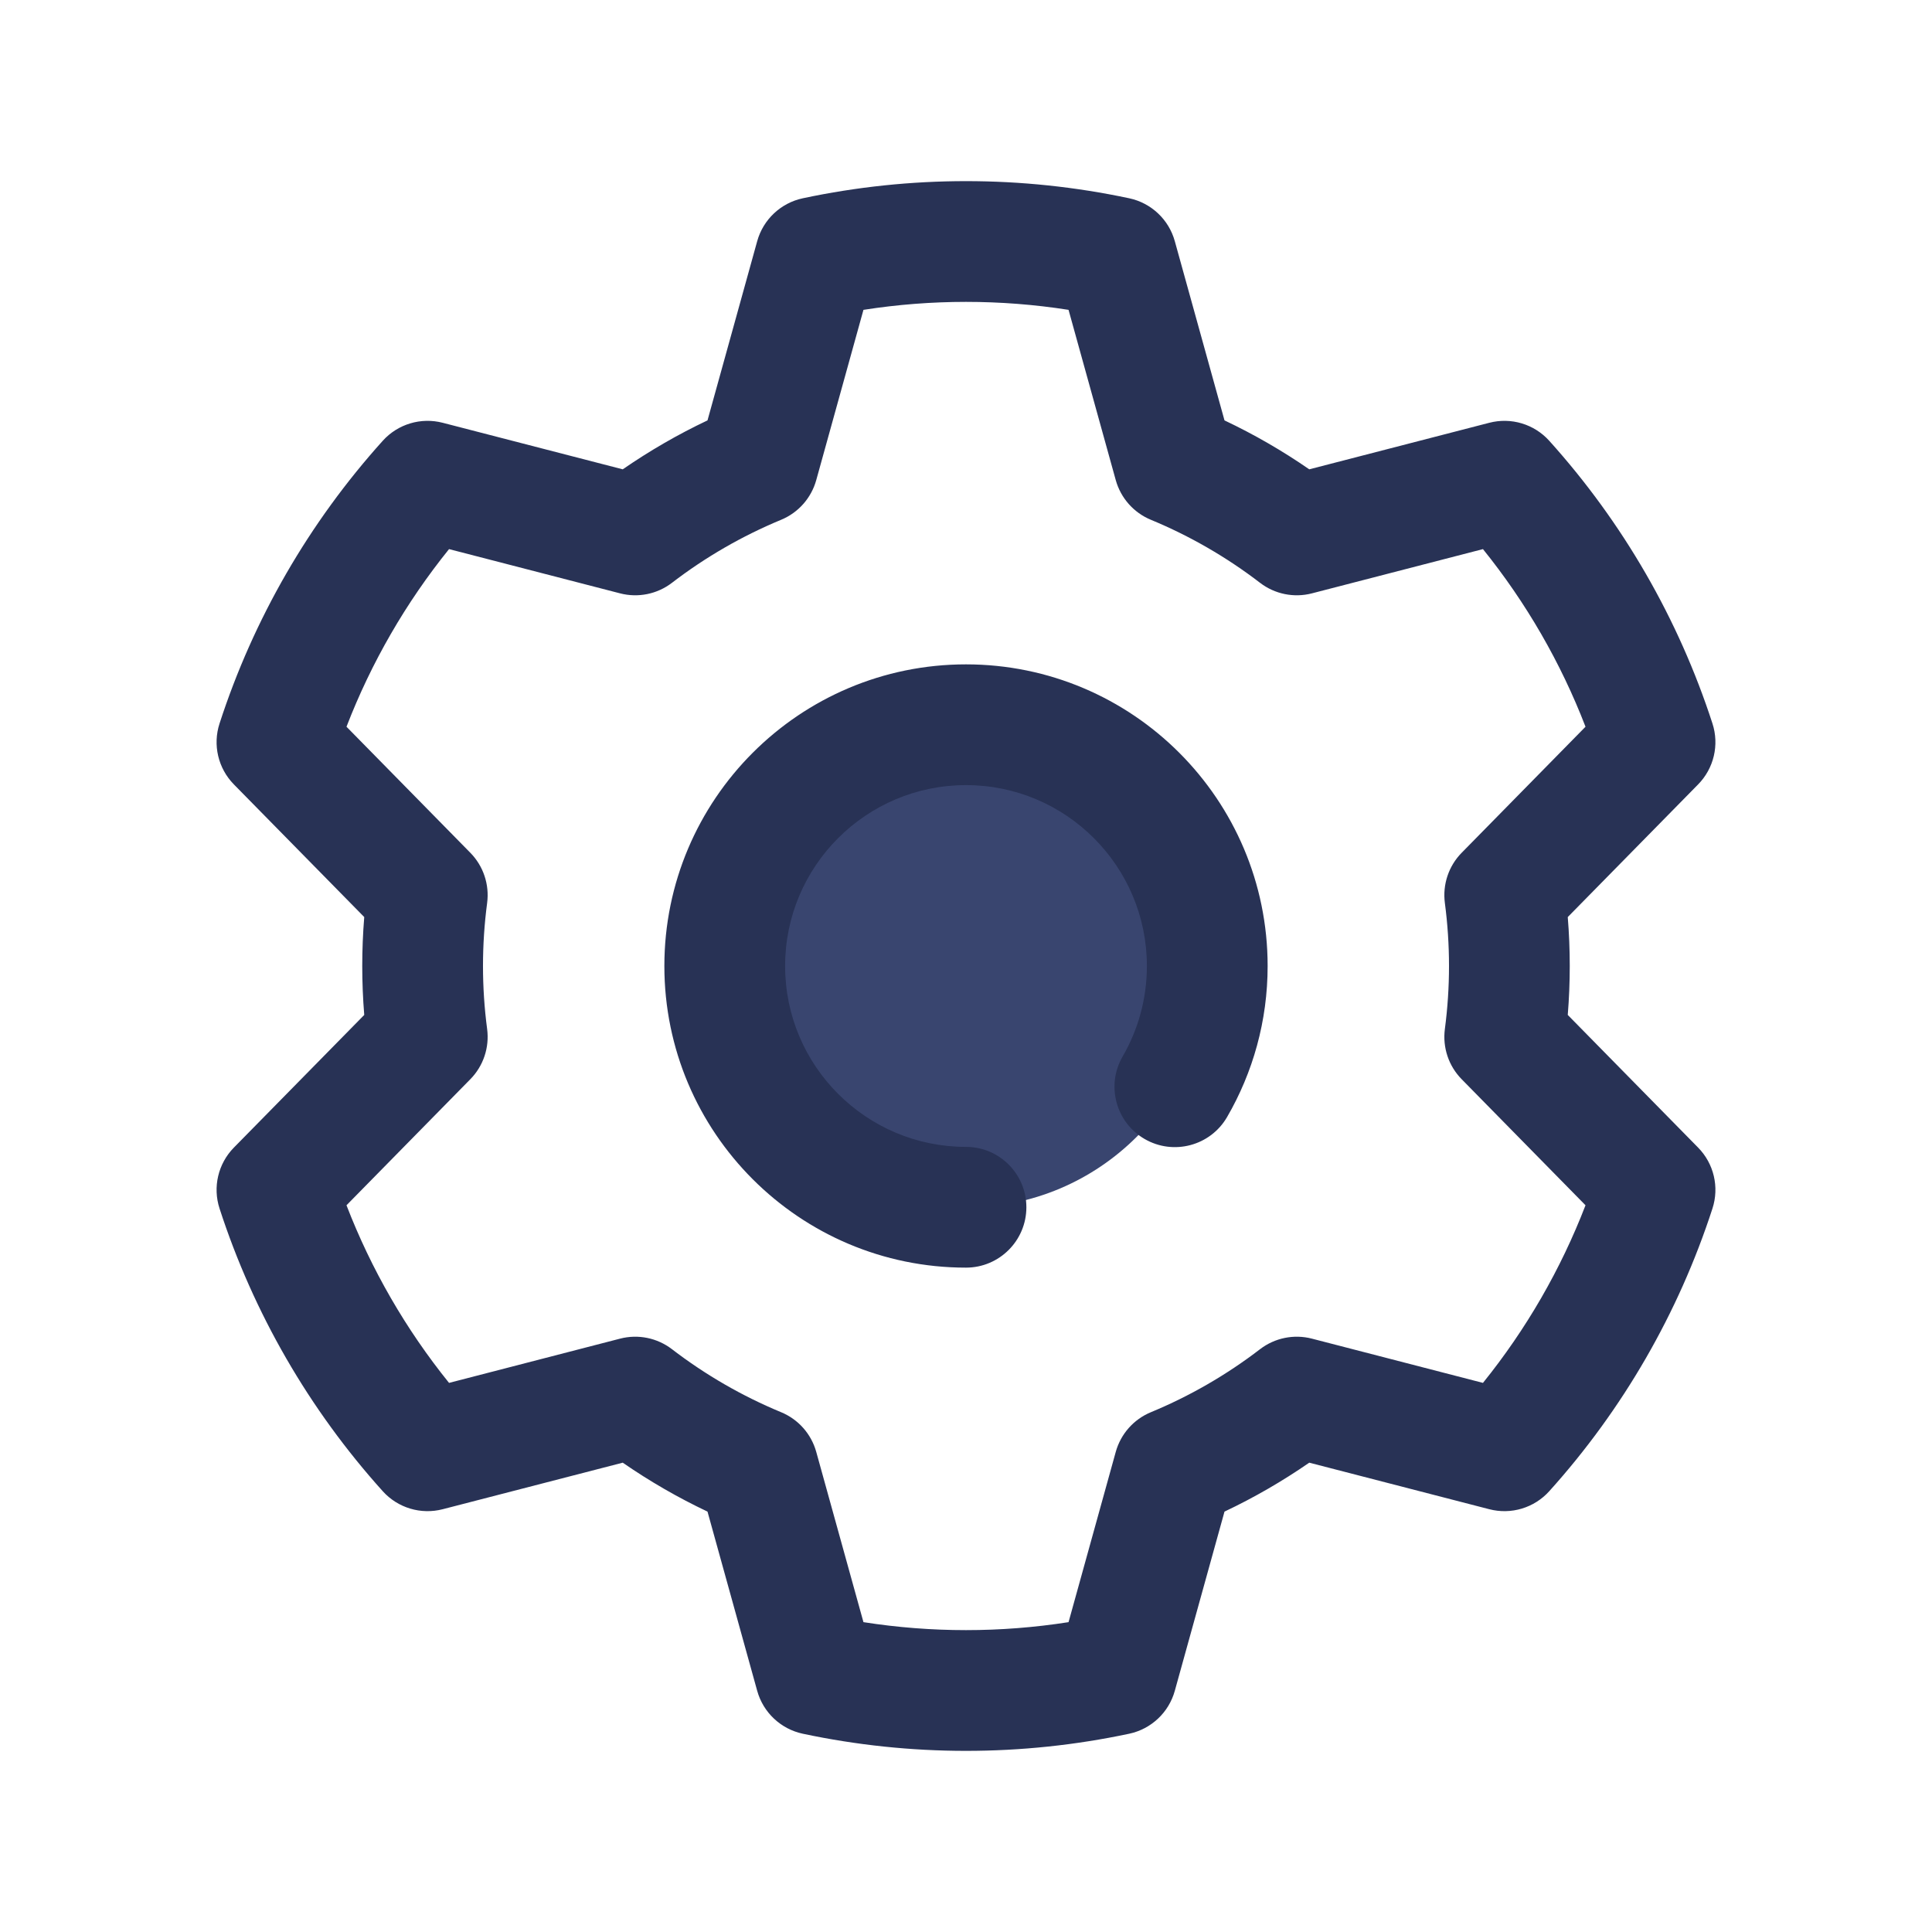 <svg width="64" height="64" viewBox="0 0 64 64" fill="none" xmlns="http://www.w3.org/2000/svg">
<g clip-path="url(#clip0_2_14)">
<path d="M32 40C36.418 40 40 36.418 40 32C40 27.582 36.418 24 32 24C27.582 24 24 27.582 24 32C24 36.418 27.582 40 32 40Z" fill="#39456F"/>
<path fill-rule="evenodd" clip-rule="evenodd" d="M23.437 13.926L25.083 7.99C25.282 7.271 25.865 6.723 26.594 6.568C30.158 5.811 33.842 5.811 37.406 6.568C38.135 6.723 38.718 7.271 38.917 7.99L40.563 13.926C41.542 14.39 42.481 14.932 43.371 15.547L49.335 14.005C50.057 13.818 50.823 14.048 51.322 14.603C53.76 17.31 55.602 20.5 56.727 23.966C56.958 24.675 56.775 25.453 56.252 25.985L51.934 30.379C52.022 31.458 52.022 32.542 51.934 33.621L56.252 38.015C56.775 38.547 56.958 39.325 56.727 40.034C55.602 43.5 53.76 46.69 51.322 49.397C50.823 49.952 50.057 50.182 49.335 49.995L43.371 48.453C42.48 49.068 41.541 49.611 40.563 50.074L38.917 56.01C38.718 56.729 38.135 57.277 37.406 57.432C33.842 58.189 30.158 58.189 26.594 57.432C25.865 57.277 25.282 56.729 25.083 56.01L23.437 50.074C22.458 49.61 21.519 49.068 20.629 48.453L14.665 49.995C13.943 50.182 13.177 49.952 12.678 49.397C10.24 46.69 8.398 43.5 7.273 40.034C7.042 39.325 7.225 38.547 7.748 38.015L12.066 33.621C11.978 32.542 11.978 31.458 12.066 30.379L7.748 25.985C7.225 25.453 7.042 24.675 7.273 23.966C8.398 20.5 10.24 17.31 12.678 14.603C13.177 14.048 13.943 13.818 14.665 14.005L20.629 15.547C21.52 14.932 22.459 14.389 23.437 13.926ZM35.397 10.264C33.146 9.912 30.854 9.912 28.603 10.264L27.039 15.905C26.874 16.498 26.446 16.982 25.877 17.218C24.585 17.753 23.369 18.455 22.26 19.306C21.771 19.681 21.138 19.81 20.542 19.656L14.875 18.19C13.444 19.964 12.298 21.948 11.478 24.074L15.58 28.249C16.012 28.688 16.217 29.301 16.137 29.912C15.954 31.298 15.954 32.702 16.137 34.088C16.217 34.699 16.012 35.312 15.58 35.751L11.478 39.926C12.298 42.051 13.444 44.036 14.875 45.81L20.542 44.344C21.138 44.19 21.771 44.319 22.26 44.694C23.369 45.545 24.585 46.247 25.877 46.782C26.446 47.018 26.874 47.502 27.039 48.095L28.603 53.736C30.854 54.088 33.146 54.088 35.397 53.736L36.961 48.095C37.126 47.502 37.554 47.018 38.123 46.782C39.415 46.247 40.631 45.545 41.74 44.694C42.229 44.319 42.862 44.19 43.458 44.344L49.125 45.81C50.556 44.036 51.702 42.052 52.522 39.926L48.42 35.751C47.988 35.312 47.783 34.699 47.863 34.088C48.046 32.702 48.046 31.298 47.863 29.912C47.783 29.301 47.988 28.688 48.42 28.249L52.522 24.074C51.702 21.949 50.556 19.964 49.125 18.19L43.458 19.656C42.862 19.81 42.229 19.681 41.74 19.306C40.631 18.455 39.415 17.753 38.123 17.218C37.554 16.982 37.126 16.498 36.961 15.905L35.397 10.264ZM32 37.992C28.693 37.992 26.008 35.307 26.008 32C26.008 28.693 28.693 26.008 32 26.008C35.307 26.008 37.992 28.693 37.992 32C37.992 33.091 37.7 34.115 37.189 34.997C36.635 35.952 36.961 37.177 37.916 37.73C38.871 38.284 40.096 37.958 40.649 37.003C41.503 35.531 41.992 33.822 41.992 32C41.992 26.485 37.515 22.008 32 22.008C26.485 22.008 22.008 26.485 22.008 32C22.008 37.515 26.485 41.992 32 41.992C33.104 41.992 34 41.096 34 39.992C34 38.888 33.104 37.992 32 37.992Z" fill="#283255"/>
</g>
<defs>
<clipPath id="clip0_2_14">
<rect width="64" height="64" fill="white"/>
</clipPath>
</defs>
</svg>
